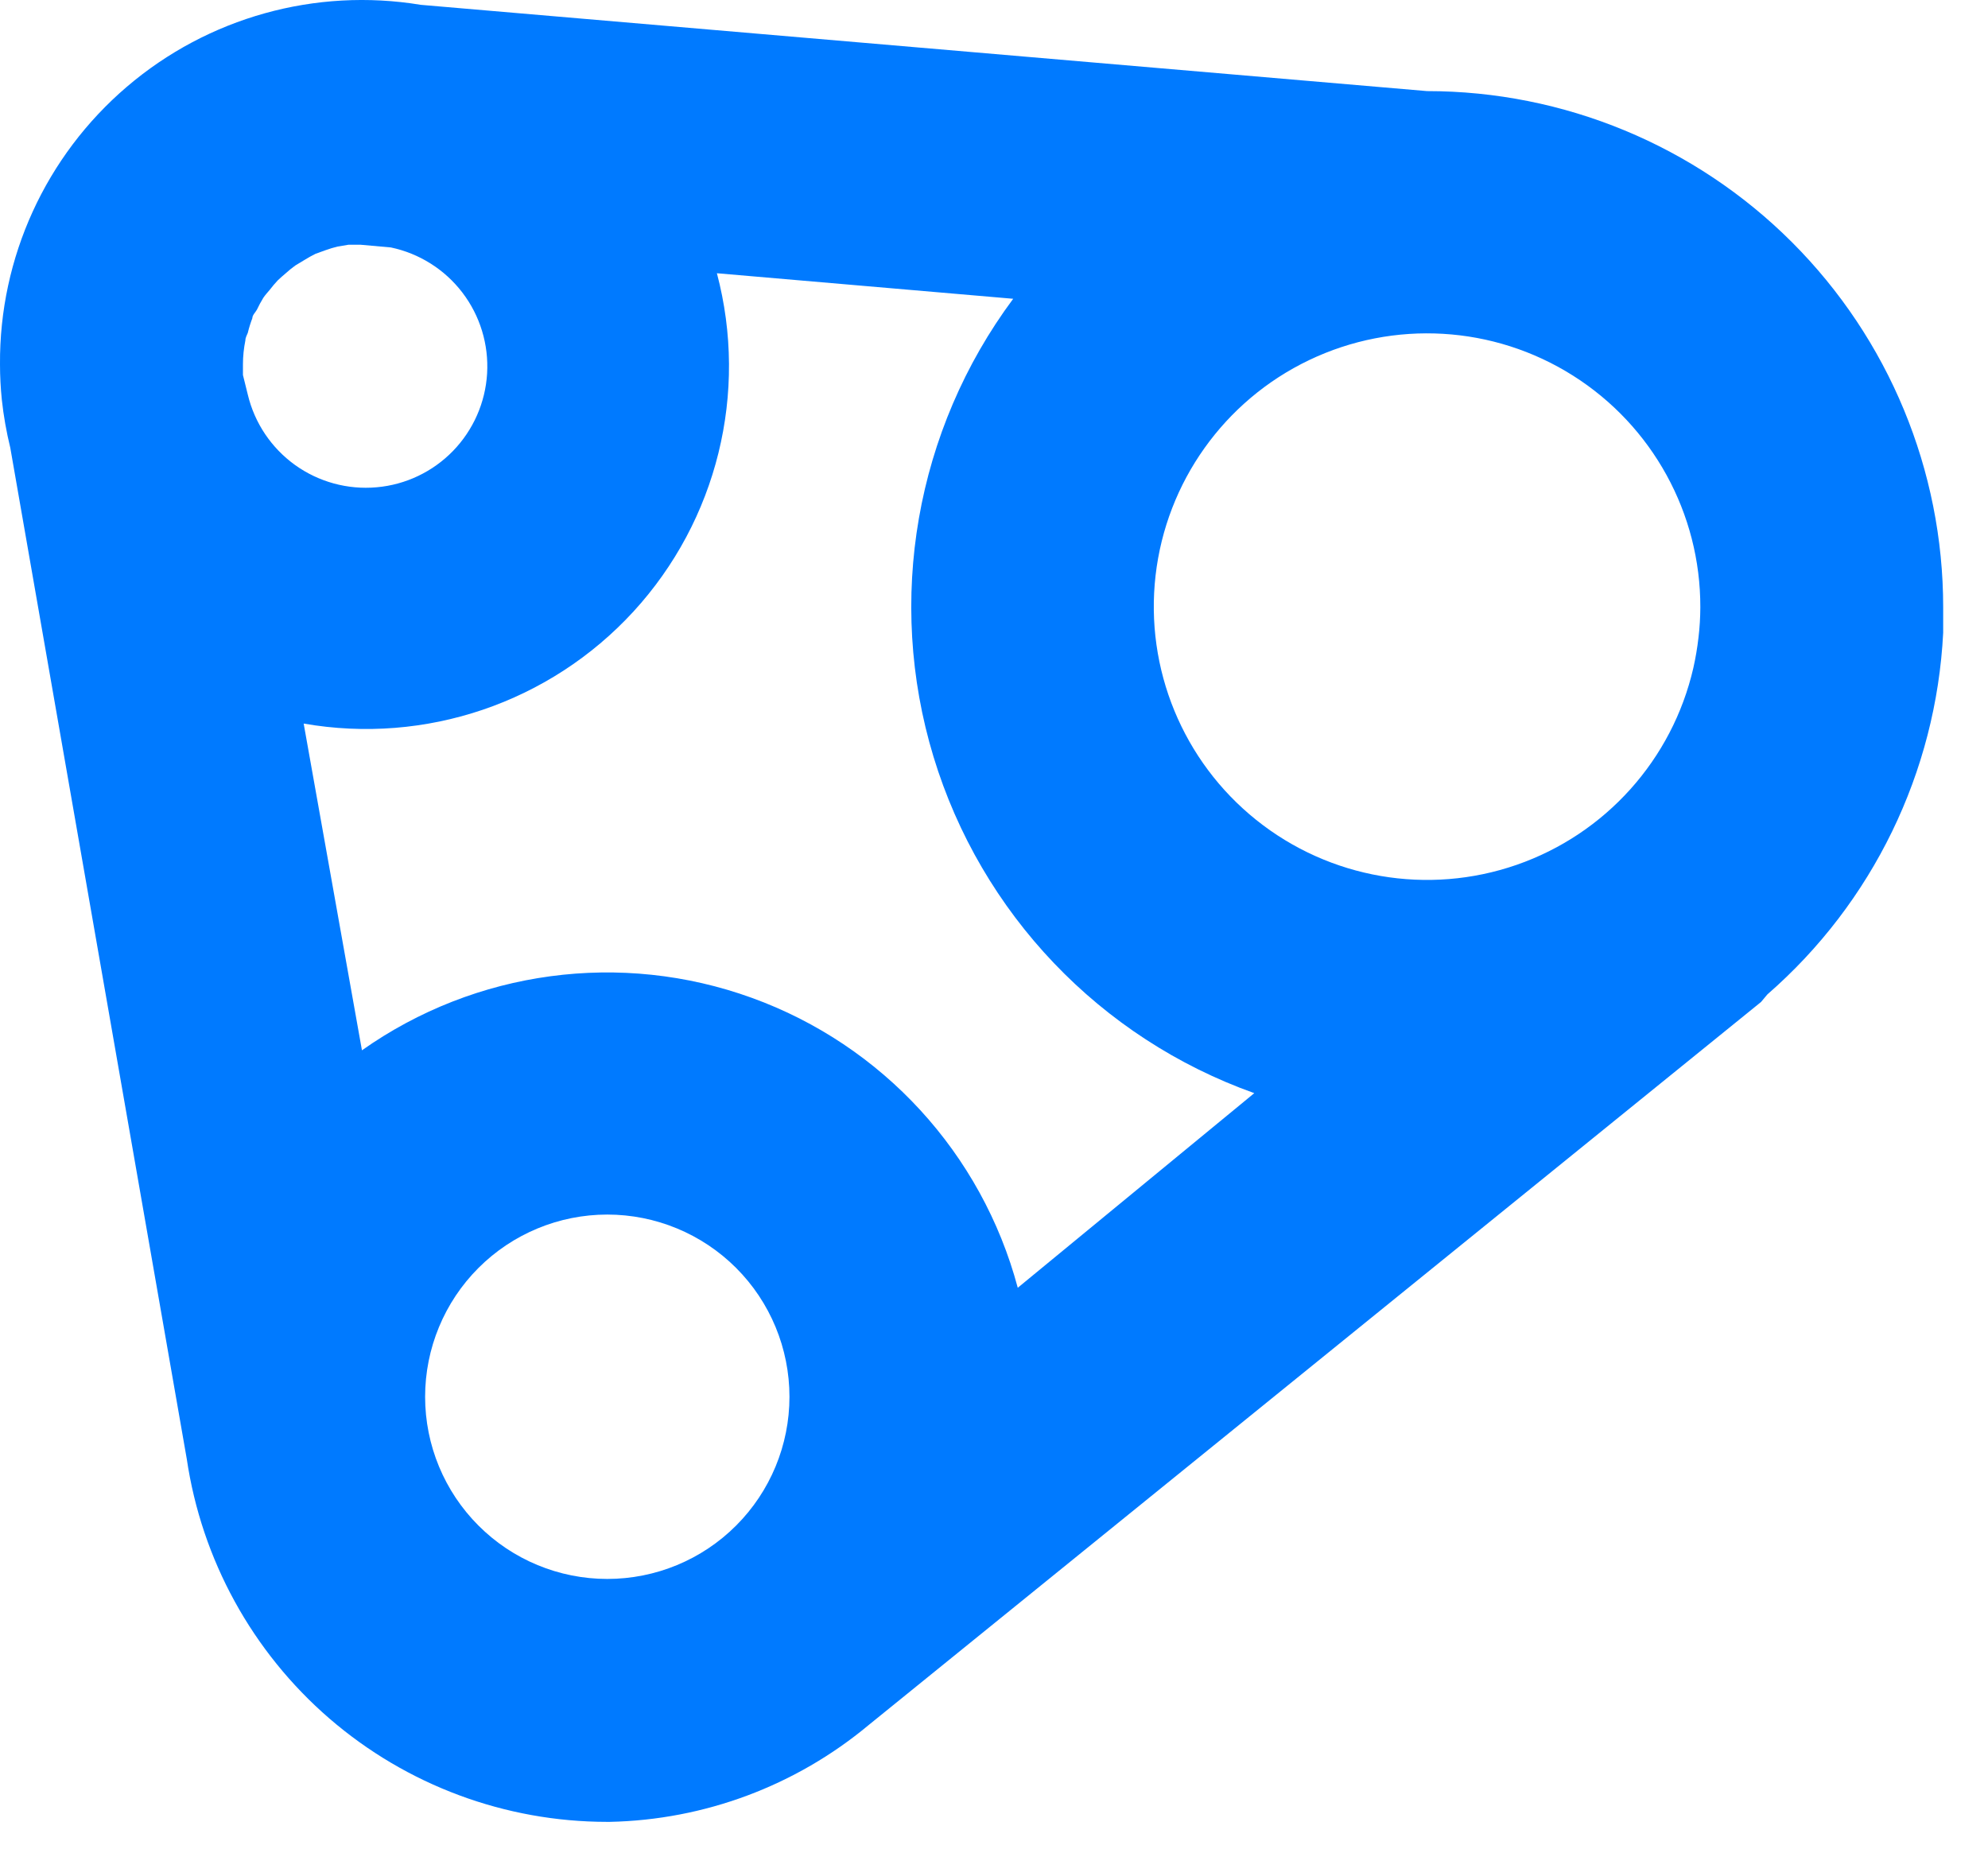 <svg width="44" height="41" viewBox="0 0 44 41" fill="none" xmlns="http://www.w3.org/2000/svg">
<path d="M31.584 2.016L9.314 0.107C6.984 -0.278 4.603 0.386 2.808 1.92C1.012 3.454 -0.016 5.702 0 8.063C0 8.328 0.014 8.587 0.04 8.843C0.079 9.203 0.142 9.56 0.228 9.911L4.133 32.283V32.282C4.462 34.516 5.583 36.556 7.291 38.032C9 39.508 11.182 40.319 13.44 40.319H13.494H13.493C15.592 40.276 17.614 39.52 19.226 38.176L38.976 22.175L39.117 22.007V22.007C41.447 19.978 42.851 17.089 43.008 14.004V13.439C43.008 10.409 41.805 7.504 39.662 5.361C37.52 3.219 34.614 2.016 31.584 2.016L31.584 2.016ZM5.485 8.735L5.377 8.299V8.063C5.377 7.885 5.396 7.707 5.431 7.533C5.431 7.472 5.464 7.418 5.485 7.365V7.364C5.511 7.255 5.545 7.147 5.585 7.042C5.585 6.975 5.652 6.914 5.686 6.854C5.728 6.764 5.776 6.676 5.827 6.592C5.868 6.531 5.921 6.471 5.968 6.417C6.025 6.342 6.086 6.27 6.15 6.202C6.204 6.148 6.264 6.101 6.325 6.047C6.393 5.985 6.465 5.927 6.54 5.873L6.741 5.752C6.82 5.703 6.9 5.658 6.983 5.617L7.205 5.537C7.293 5.505 7.383 5.478 7.473 5.456L7.715 5.416H7.977L8.65 5.476C9.28 5.608 9.843 5.963 10.234 6.475C10.625 6.987 10.819 7.623 10.781 8.266C10.743 8.909 10.475 9.517 10.026 9.98C9.577 10.442 8.977 10.728 8.335 10.784C7.693 10.841 7.053 10.666 6.529 10.29C6.006 9.913 5.635 9.362 5.485 8.735L5.485 8.735ZM13.441 34.943C12.372 34.943 11.346 34.519 10.59 33.762C9.834 33.006 9.409 31.981 9.409 30.912C9.409 29.842 9.834 28.816 10.59 28.06C11.346 27.304 12.372 26.879 13.441 26.879C14.51 26.879 15.536 27.304 16.292 28.06C17.048 28.816 17.473 29.842 17.473 30.912C17.473 31.981 17.048 33.006 16.292 33.762C15.536 34.519 14.51 34.943 13.441 34.943ZM22.526 28.499C21.731 25.526 19.533 23.13 16.64 22.083C13.747 21.035 10.524 21.469 8.011 23.244L6.721 16.013C9.418 16.485 12.169 15.55 14.021 13.533C15.872 11.515 16.568 8.694 15.867 6.047L22.425 6.612V6.612C20.264 9.519 19.609 13.28 20.661 16.747C21.714 20.214 24.348 22.976 27.761 24.192L22.526 28.499ZM37.592 14.112C37.566 14.338 37.528 14.562 37.478 14.784C37.011 16.811 35.534 18.456 33.569 19.139C31.604 19.821 29.427 19.446 27.803 18.145C26.18 16.845 25.339 14.801 25.576 12.735C25.814 10.668 27.097 8.868 28.973 7.97C30.85 7.072 33.056 7.201 34.814 8.312C36.573 9.423 37.638 11.36 37.633 13.44C37.632 13.665 37.619 13.889 37.592 14.112L37.592 14.112Z" fill="#007AFF"/>
</svg>